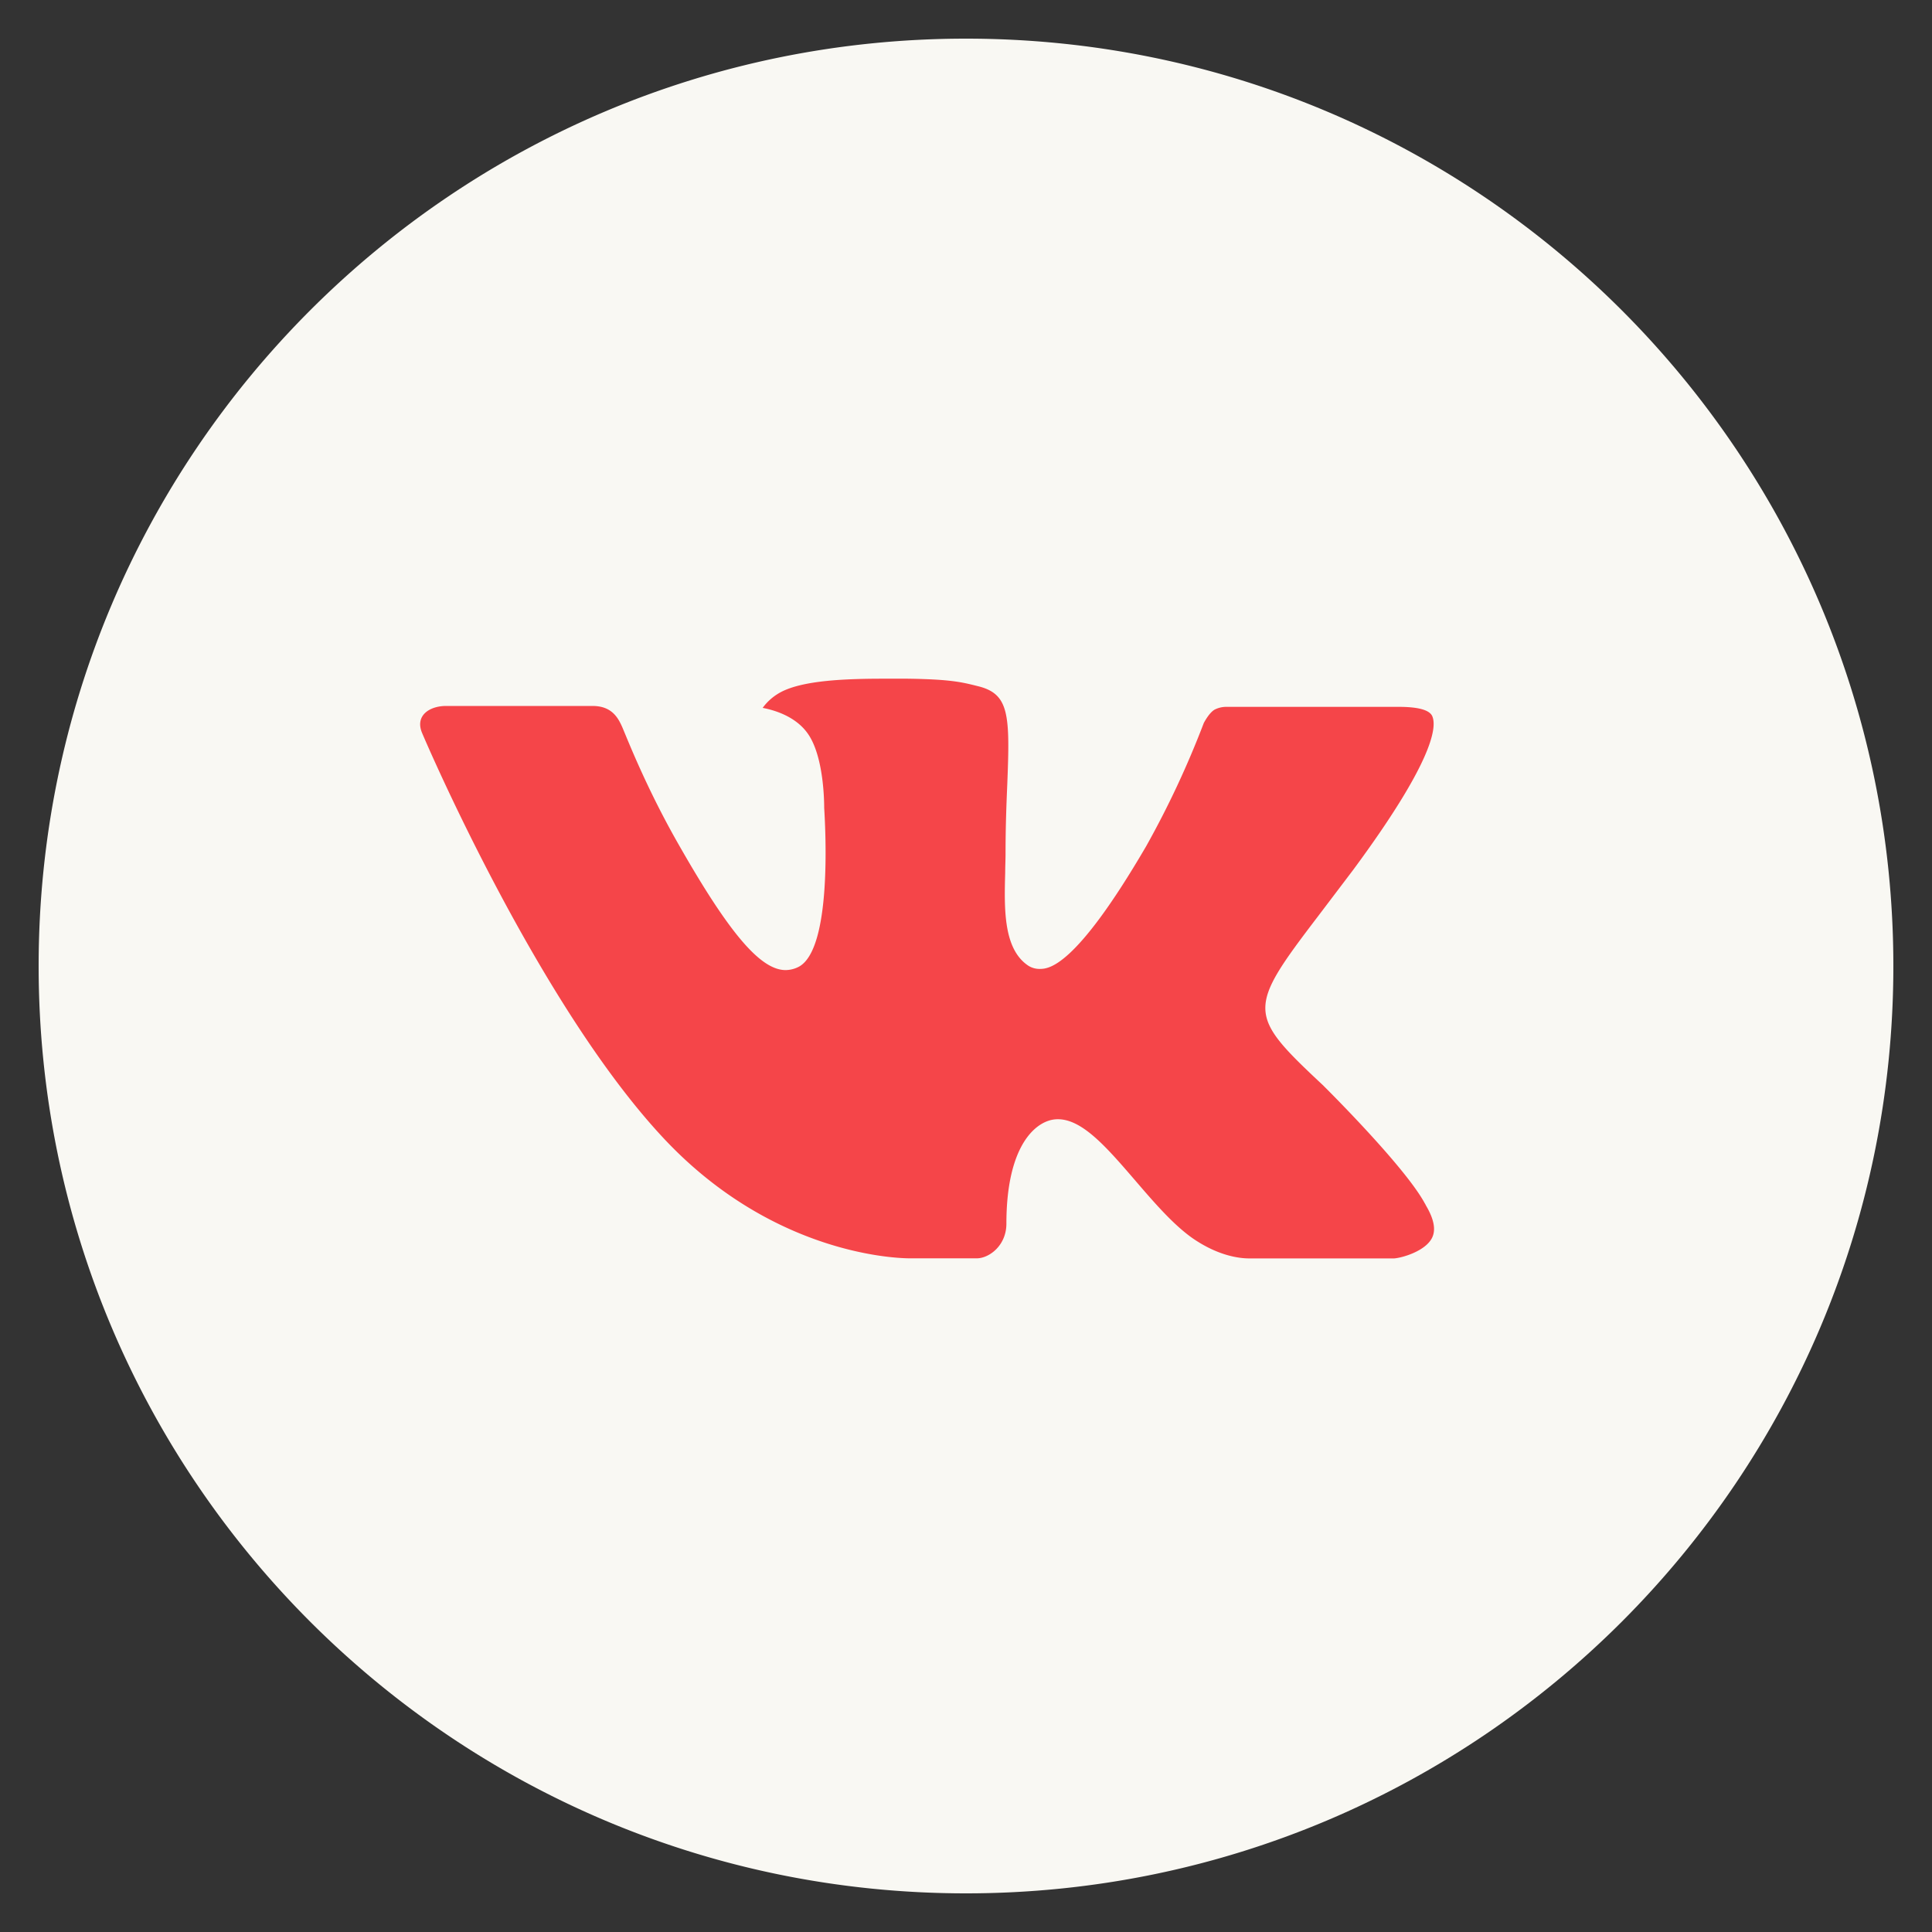 <?xml version="1.0" encoding="UTF-8"?> <svg xmlns="http://www.w3.org/2000/svg" width="45" height="45" fill="none"><rect width="100%" height="100%" fill="#333333" stroke="none"/> <g clip-path="url(#a)"> <rect width="31" height="28" x="7" y="9" fill="#F54549" rx="3"></rect> <path fill="#F9F8F3" d="M22.5.9C10.57.9.9 10.57.9 22.5c0 11.93 9.67 21.6 21.6 21.6 11.93 0 21.6-9.67 21.6-21.6C44.1 10.57 34.43.9 22.5.9Zm8.307 24.37s1.91 1.886 2.38 2.76c.014.019.02.037.025.046.191.322.236.571.142.758-.157.31-.697.464-.882.477h-3.375c-.234 0-.725-.06-1.319-.47-.456-.32-.906-.844-1.345-1.355-.655-.76-1.222-1.417-1.793-1.417a.69.69 0 0 0-.214.034c-.432.14-.985.756-.985 2.398 0 .513-.405.808-.691.808h-1.546c-.527 0-3.27-.185-5.7-2.747-2.974-3.14-5.651-9.435-5.674-9.493-.168-.407.18-.626.56-.626h3.41c.454 0 .602.277.706.522.121.286.567 1.422 1.298 2.7 1.186 2.084 1.912 2.93 2.495 2.93a.675.675 0 0 0 .313-.081c.76-.423.619-3.134.585-3.697 0-.106-.002-1.213-.392-1.744-.279-.384-.753-.53-1.041-.585.116-.16.27-.29.448-.38.521-.26 1.462-.3 2.396-.3h.52c1.012.014 1.273.08 1.64.172.742.178.758.657.693 2.297-.02.466-.04.992-.04 1.613 0 .135-.008.28-.008.432-.022.835-.049 1.782.54 2.172a.485.485 0 0 0 .257.074c.205 0 .821 0 2.49-2.864.516-.922.963-1.88 1.34-2.867.033-.058.132-.238.25-.308a.6.6 0 0 1 .278-.065h4.007c.437 0 .736.065.792.234.1.267-.017 1.084-1.847 3.561l-.817 1.078c-1.658 2.174-1.658 2.284.104 3.933Z"></path> </g> <defs> <clipPath id="a"> <path fill="#fff" d="M0 0h45v45H0z"></path> </clipPath> </defs> </svg> 